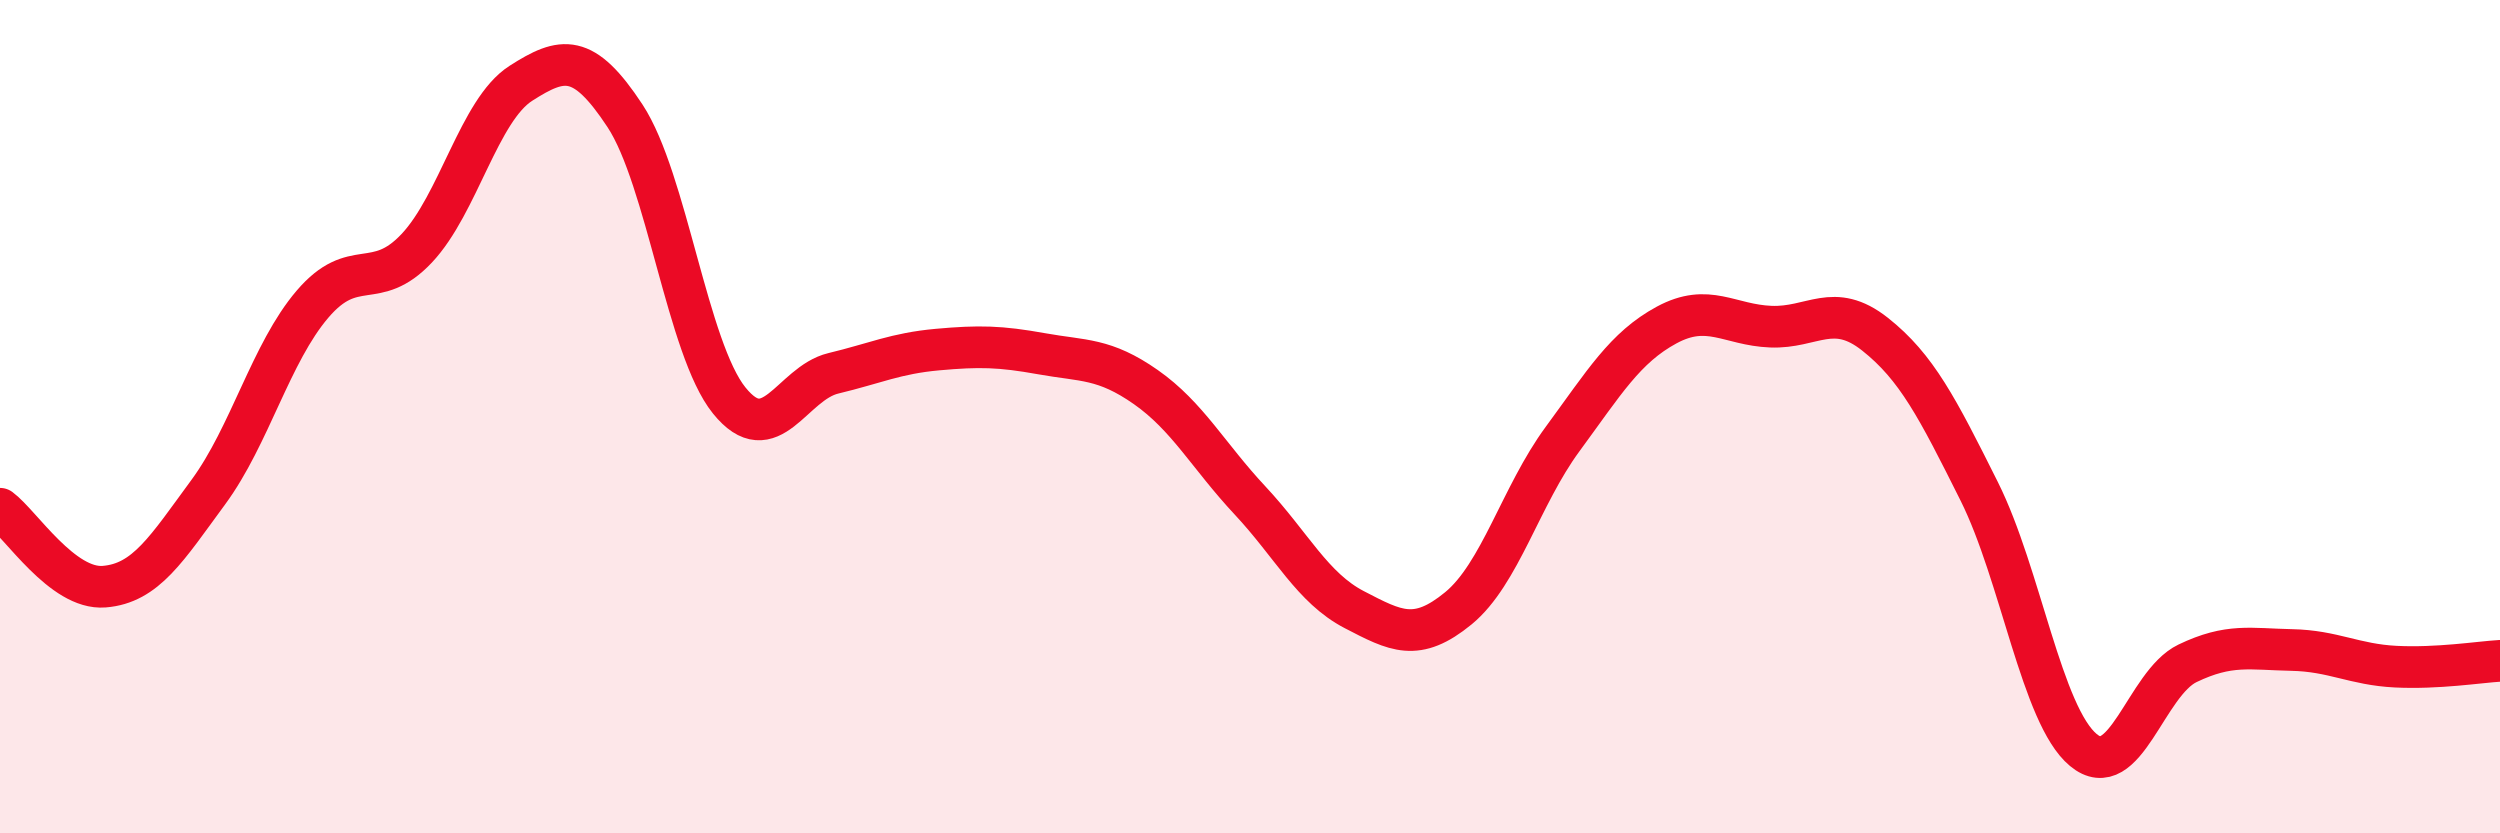 
    <svg width="60" height="20" viewBox="0 0 60 20" xmlns="http://www.w3.org/2000/svg">
      <path
        d="M 0,12.21 C 0.5,12.58 1.5,14.16 2.5,14.08 C 3.5,14 4,13.17 5,11.81 C 6,10.45 6.5,8.47 7.5,7.3 C 8.5,6.13 9,7.02 10,5.96 C 11,4.9 11.5,2.64 12.5,2 C 13.5,1.36 14,1.26 15,2.78 C 16,4.3 16.5,8.37 17.5,9.61 C 18.5,10.85 19,9.2 20,8.96 C 21,8.72 21.5,8.48 22.5,8.39 C 23.5,8.3 24,8.31 25,8.49 C 26,8.67 26.5,8.59 27.5,9.29 C 28.5,9.99 29,10.94 30,12.01 C 31,13.08 31.5,14.11 32.5,14.63 C 33.5,15.15 34,15.42 35,14.6 C 36,13.78 36.5,11.9 37.5,10.54 C 38.5,9.18 39,8.34 40,7.8 C 41,7.26 41.5,7.8 42.5,7.84 C 43.5,7.88 44,7.23 45,8.02 C 46,8.81 46.5,9.79 47.5,11.79 C 48.5,13.79 49,17.17 50,18 C 51,18.83 51.5,16.4 52.5,15.92 C 53.5,15.44 54,15.58 55,15.6 C 56,15.62 56.5,15.95 57.5,16 C 58.5,16.05 59.5,15.89 60,15.86L60 20L0 20Z"
        fill="#EB0A25"
        opacity="0.1"
        stroke-linecap="round"
        stroke-linejoin="round"
      />
      <path
        d="M 0,12.21 C 0.5,12.58 1.5,14.16 2.5,14.08 C 3.5,14 4,13.17 5,11.81 C 6,10.45 6.5,8.47 7.5,7.3 C 8.5,6.13 9,7.02 10,5.96 C 11,4.9 11.5,2.64 12.5,2 C 13.5,1.36 14,1.26 15,2.78 C 16,4.3 16.5,8.37 17.5,9.61 C 18.5,10.85 19,9.2 20,8.96 C 21,8.72 21.5,8.48 22.5,8.39 C 23.5,8.3 24,8.31 25,8.49 C 26,8.67 26.5,8.59 27.5,9.29 C 28.5,9.99 29,10.94 30,12.01 C 31,13.08 31.5,14.11 32.5,14.63 C 33.5,15.15 34,15.42 35,14.6 C 36,13.78 36.5,11.9 37.5,10.54 C 38.5,9.18 39,8.34 40,7.8 C 41,7.26 41.5,7.8 42.5,7.84 C 43.5,7.88 44,7.23 45,8.02 C 46,8.81 46.5,9.79 47.5,11.79 C 48.5,13.79 49,17.17 50,18 C 51,18.83 51.5,16.4 52.5,15.92 C 53.5,15.44 54,15.58 55,15.6 C 56,15.62 56.5,15.95 57.5,16 C 58.5,16.05 59.5,15.89 60,15.86"
        stroke="#EB0A25"
        stroke-width="1"
        fill="none"
        stroke-linecap="round"
        stroke-linejoin="round"
      />
    </svg>
  